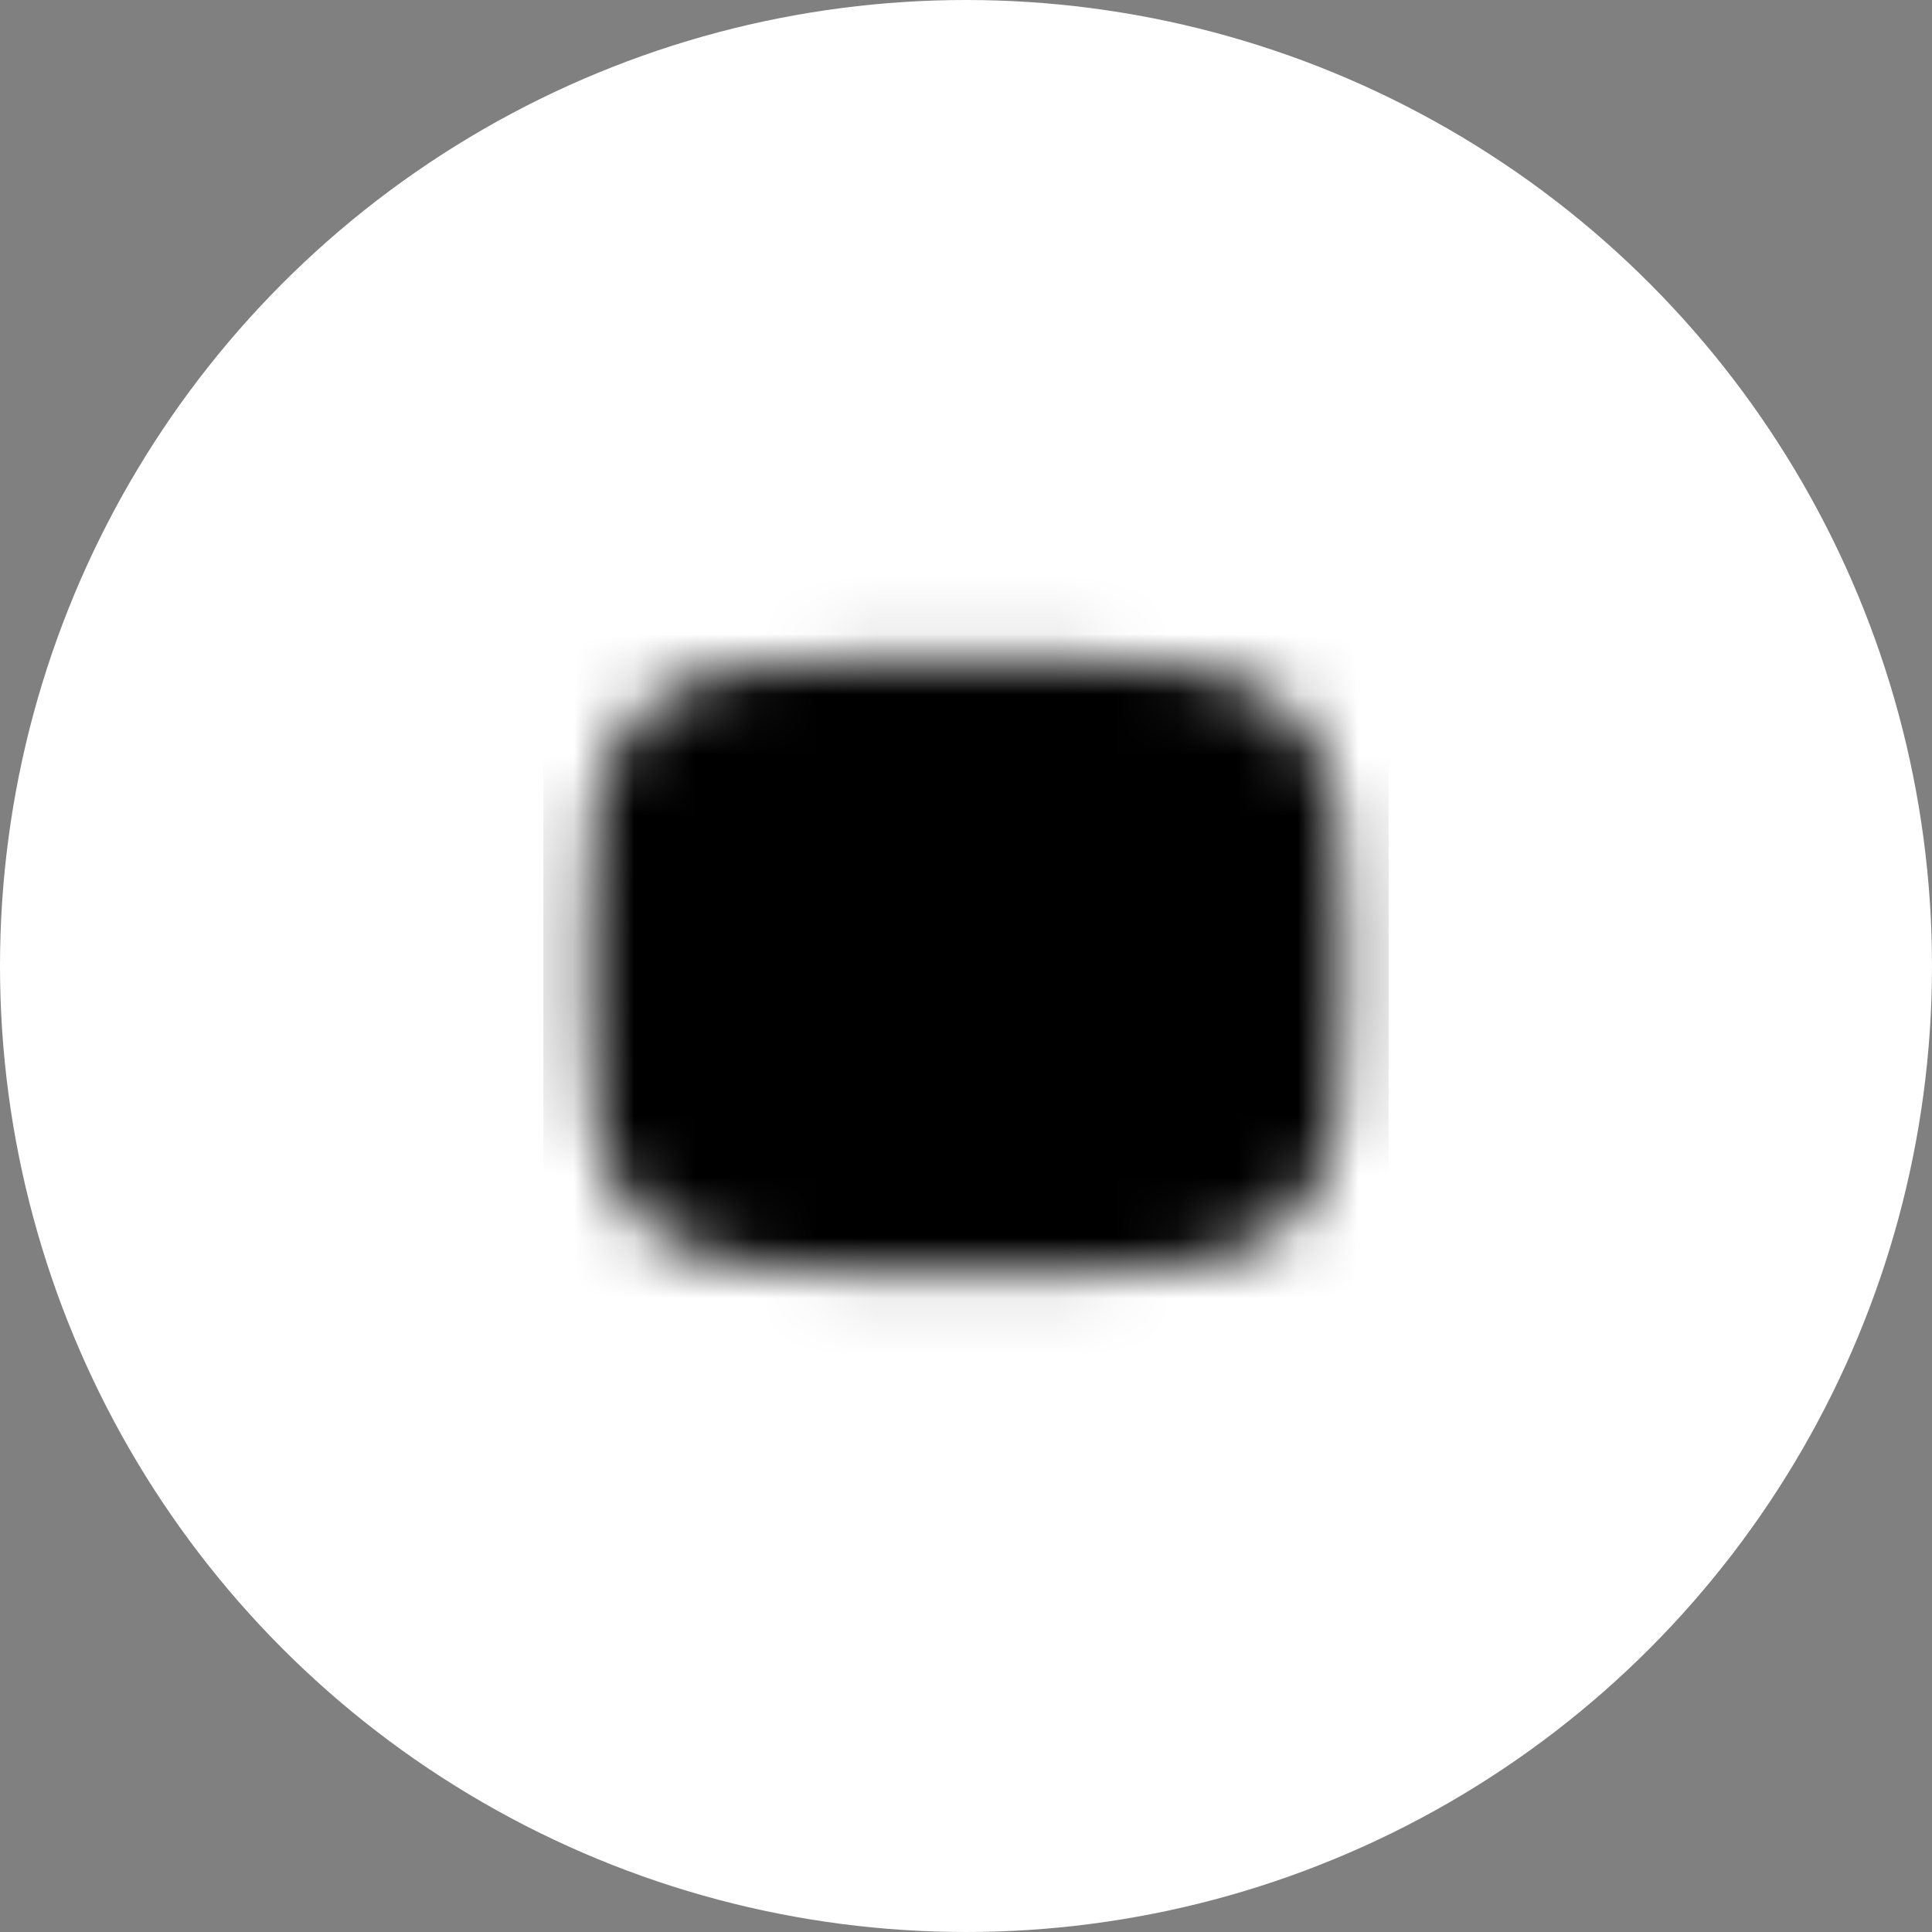<svg width="32" height="32" viewBox="0 0 32 32" fill="none" xmlns="http://www.w3.org/2000/svg">
<rect x="0" y="0" width="32" height="32" fill="#808080" stroke="none"/>
<circle cx="16" cy="16" r="16" fill="white"/>
<mask id="mask0_2001_575" style="mask-type:luminance" maskUnits="userSpaceOnUse" x="9" y="10" width="14" height="12">
<path d="M16 11.917C21.25 11.917 21.25 11.917 21.25 16C21.25 20.084 21.25 20.084 16 20.084C10.75 20.084 10.75 20.084 10.75 16C10.75 11.917 10.75 11.917 16 11.917Z" fill="white" stroke="white" stroke-width="2" stroke-linecap="round" stroke-linejoin="round"/>
<path d="M14.833 13.959L18.333 16.001L14.833 18.042V13.959Z" fill="black"/>
</mask>
<g mask="url(#mask0_2001_575)">
<path d="M23 9H9V23H23V9Z" fill="black"/>
</g>
</svg>

